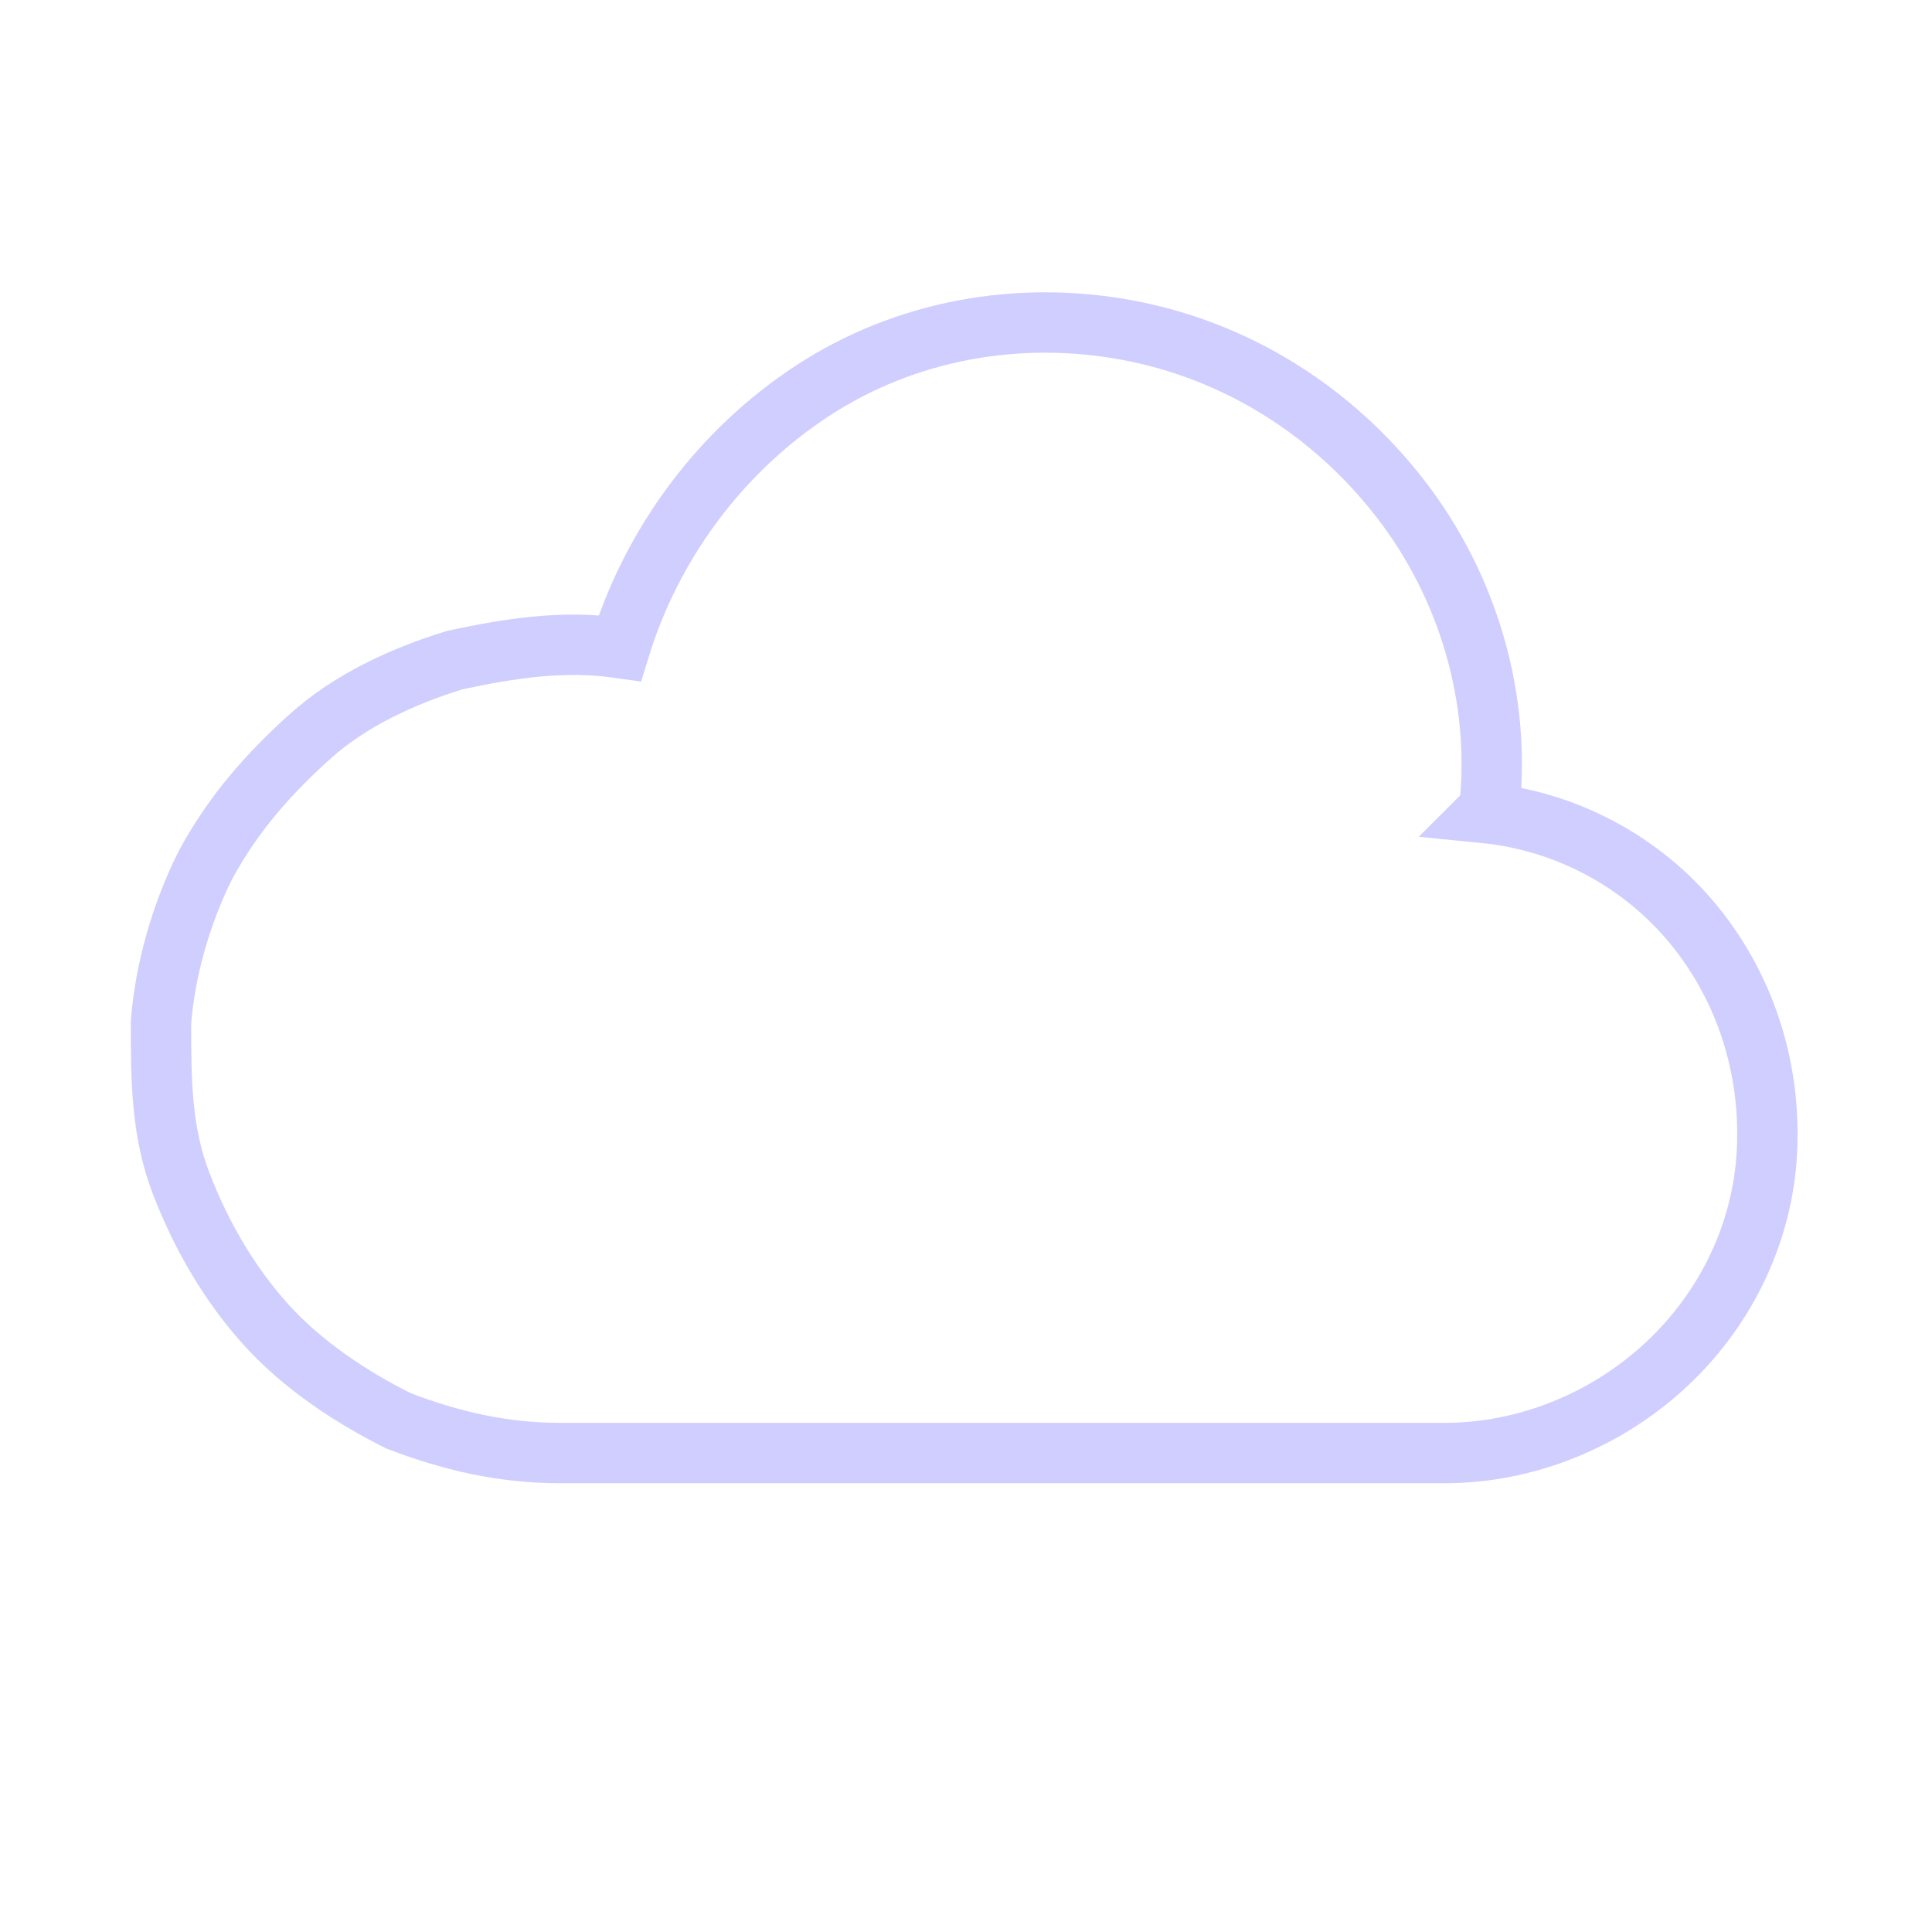 <?xml version="1.0" encoding="UTF-8"?>
<svg id="Lager_1" data-name="Lager 1" xmlns="http://www.w3.org/2000/svg" version="1.1" viewBox="0 0 48 48">
  <defs>
    <style>
      .cls-1 {
        fill: none;
        stroke: #cfceff;
        stroke-width: 1.5px;
      }
    </style>
  </defs>
  <path class="cls-1" d="M37,20.1c.3-2.7-.5-5.5-2.2-7.7-1.7-2.2-4.1-3.7-6.8-4.2-2.7-.5-5.5,0-7.8,1.5-2.3,1.5-4,3.8-4.8,6.4-1.4-.2-2.7,0-4.1.3-1.3.4-2.6,1-3.6,1.9s-1.9,1.9-2.6,3.2c-.6,1.2-1,2.6-1.1,3.9,0,1.4,0,2.7.5,4,.5,1.3,1.2,2.5,2.1,3.5.9,1,2.1,1.8,3.3,2.4,1.3.5,2.6.8,4,.8h22c2,0,4-.8,5.5-2.2,1.5-1.4,2.4-3.3,2.5-5.3.1-2-.5-4-1.8-5.6-1.3-1.6-3.2-2.6-5.2-2.8Z"/>
</svg>
